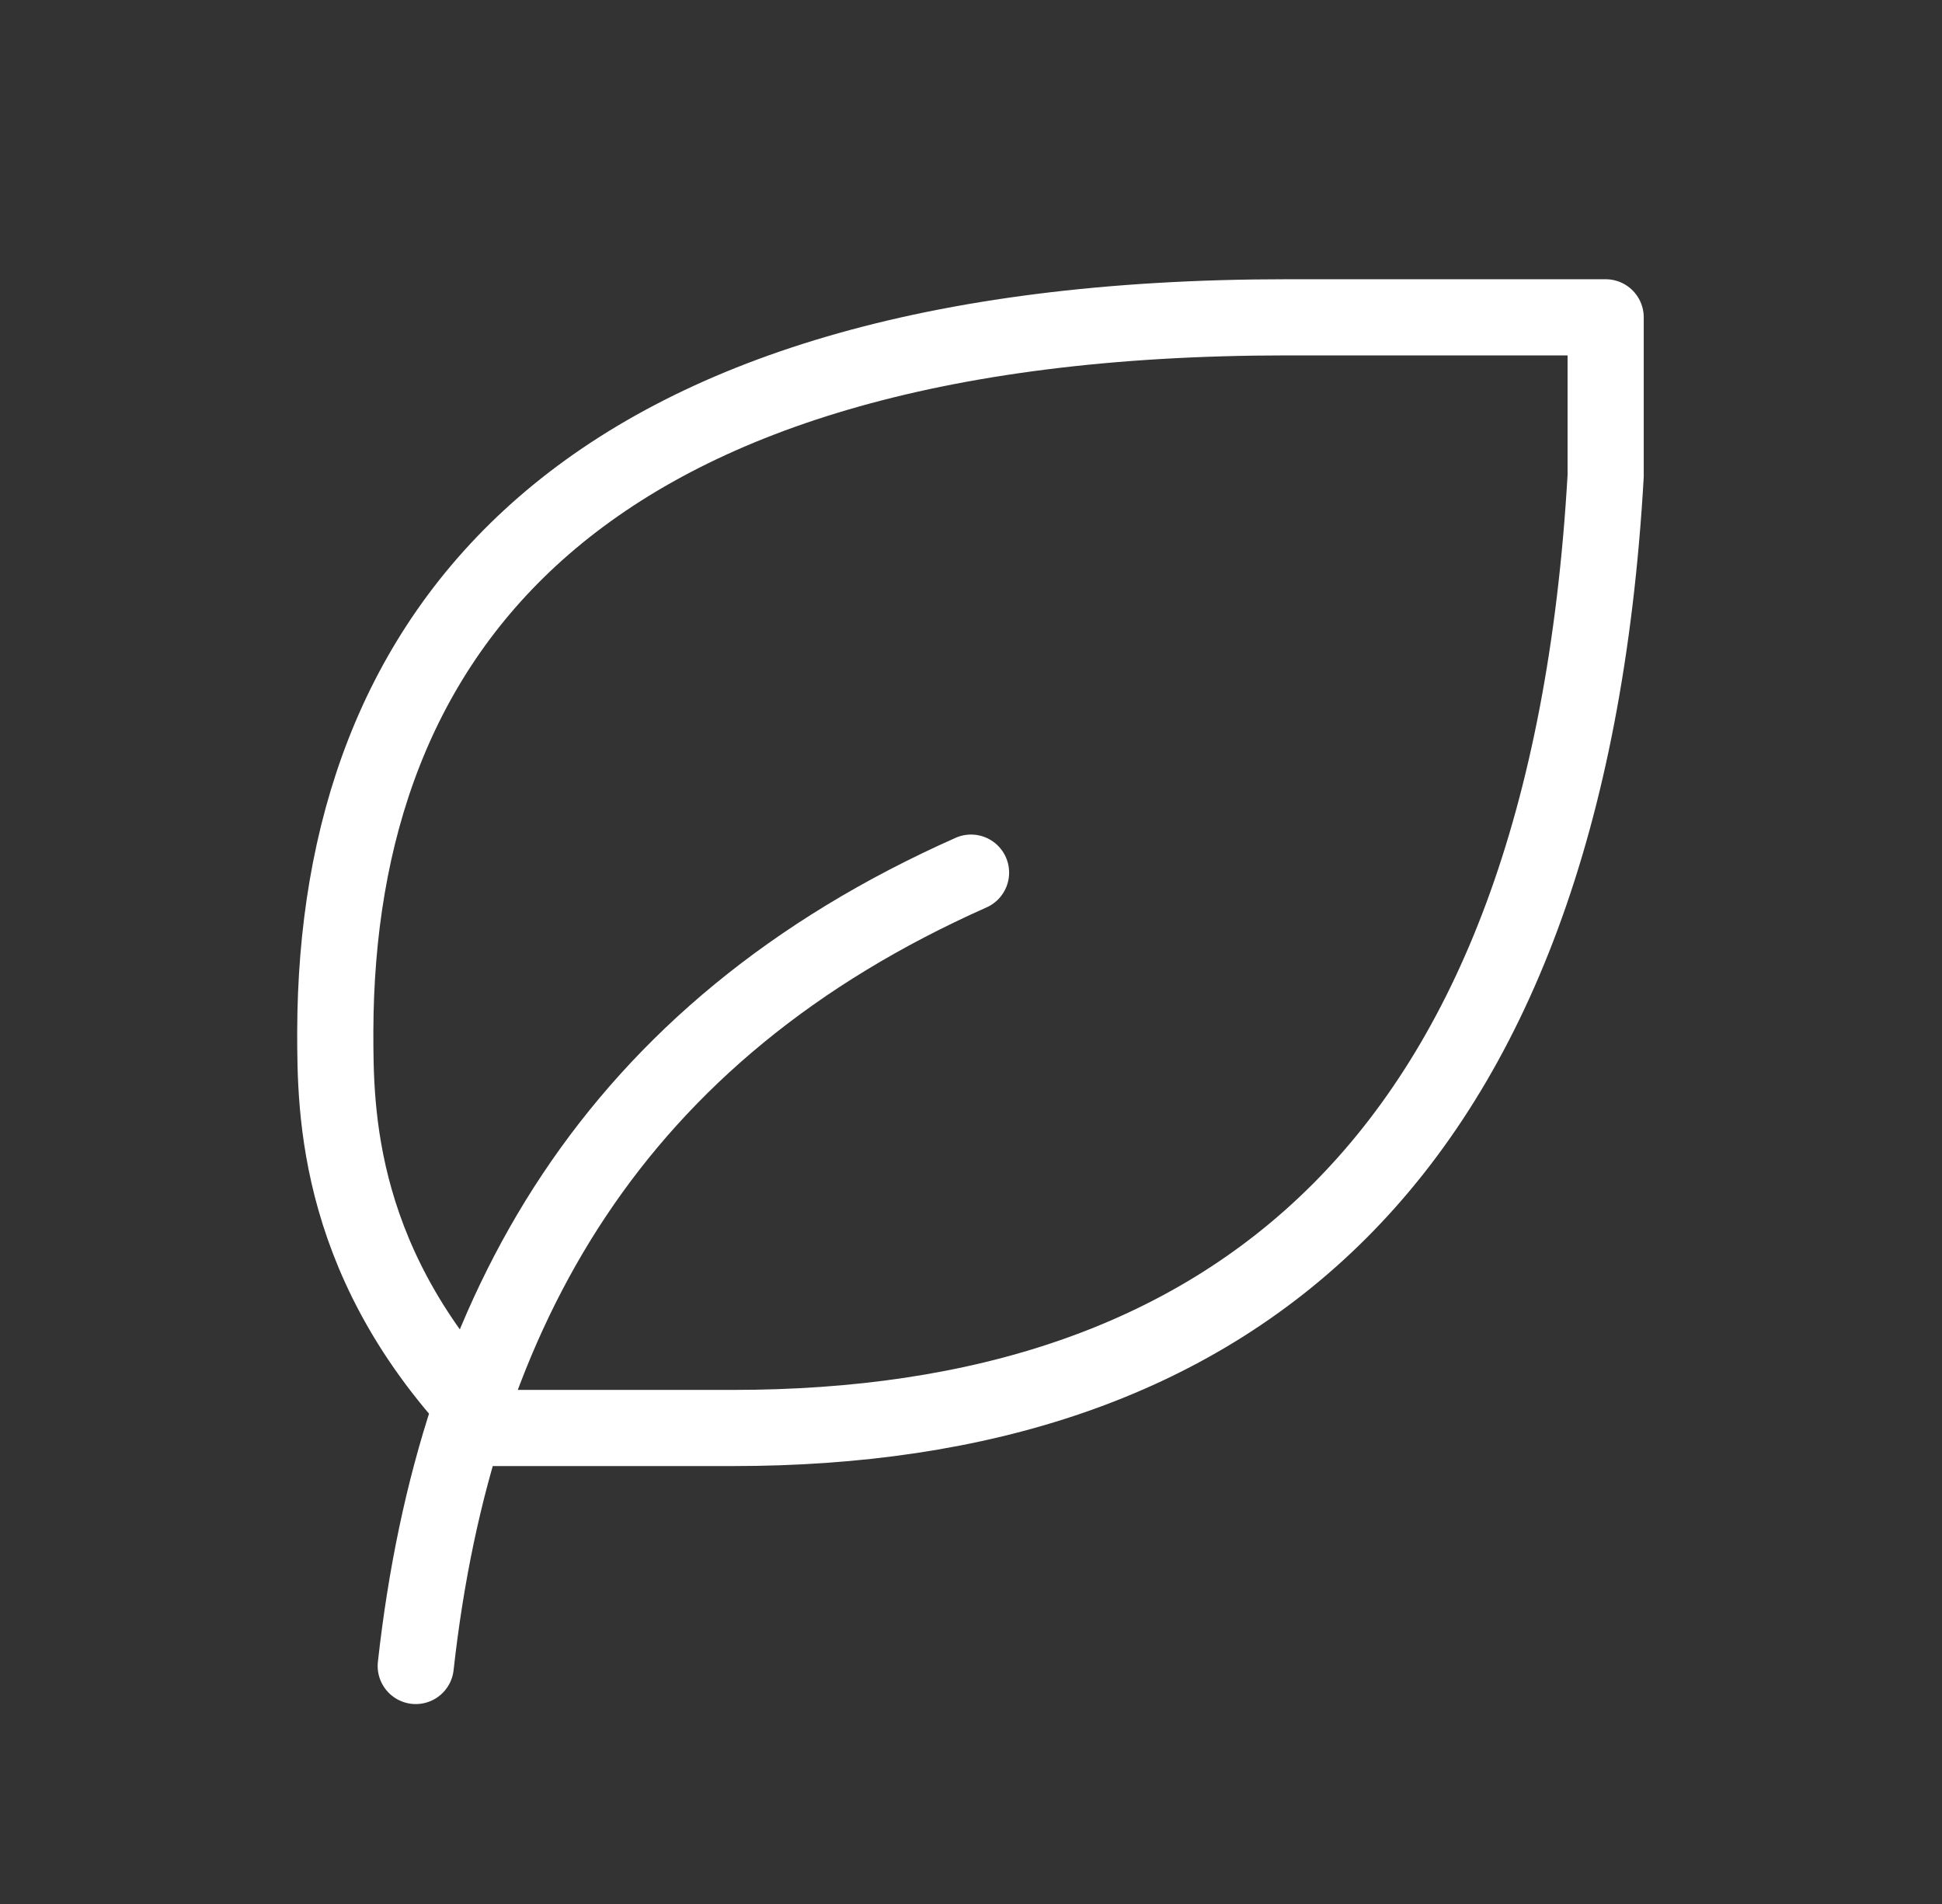 <svg width="51" height="50" viewBox="0 0 51 50" fill="none" xmlns="http://www.w3.org/2000/svg">
<rect x="0" y="0" width="51" height="50" fill="#333333" stroke="none"/>
<path d="M10.918 43.75C11.959 34.375 16.126 27.083 25.501 22.916M19.25 37.5C32.205 37.5 41.126 30.65 42.167 12.5V8.333H33.805C15.055 8.333 8.834 16.666 8.805 27.083C8.805 29.166 8.805 33.333 12.971 37.5H19.25Z" stroke="white" stroke-width="2" stroke-linecap="round" stroke-linejoin="round"/>
</svg>
